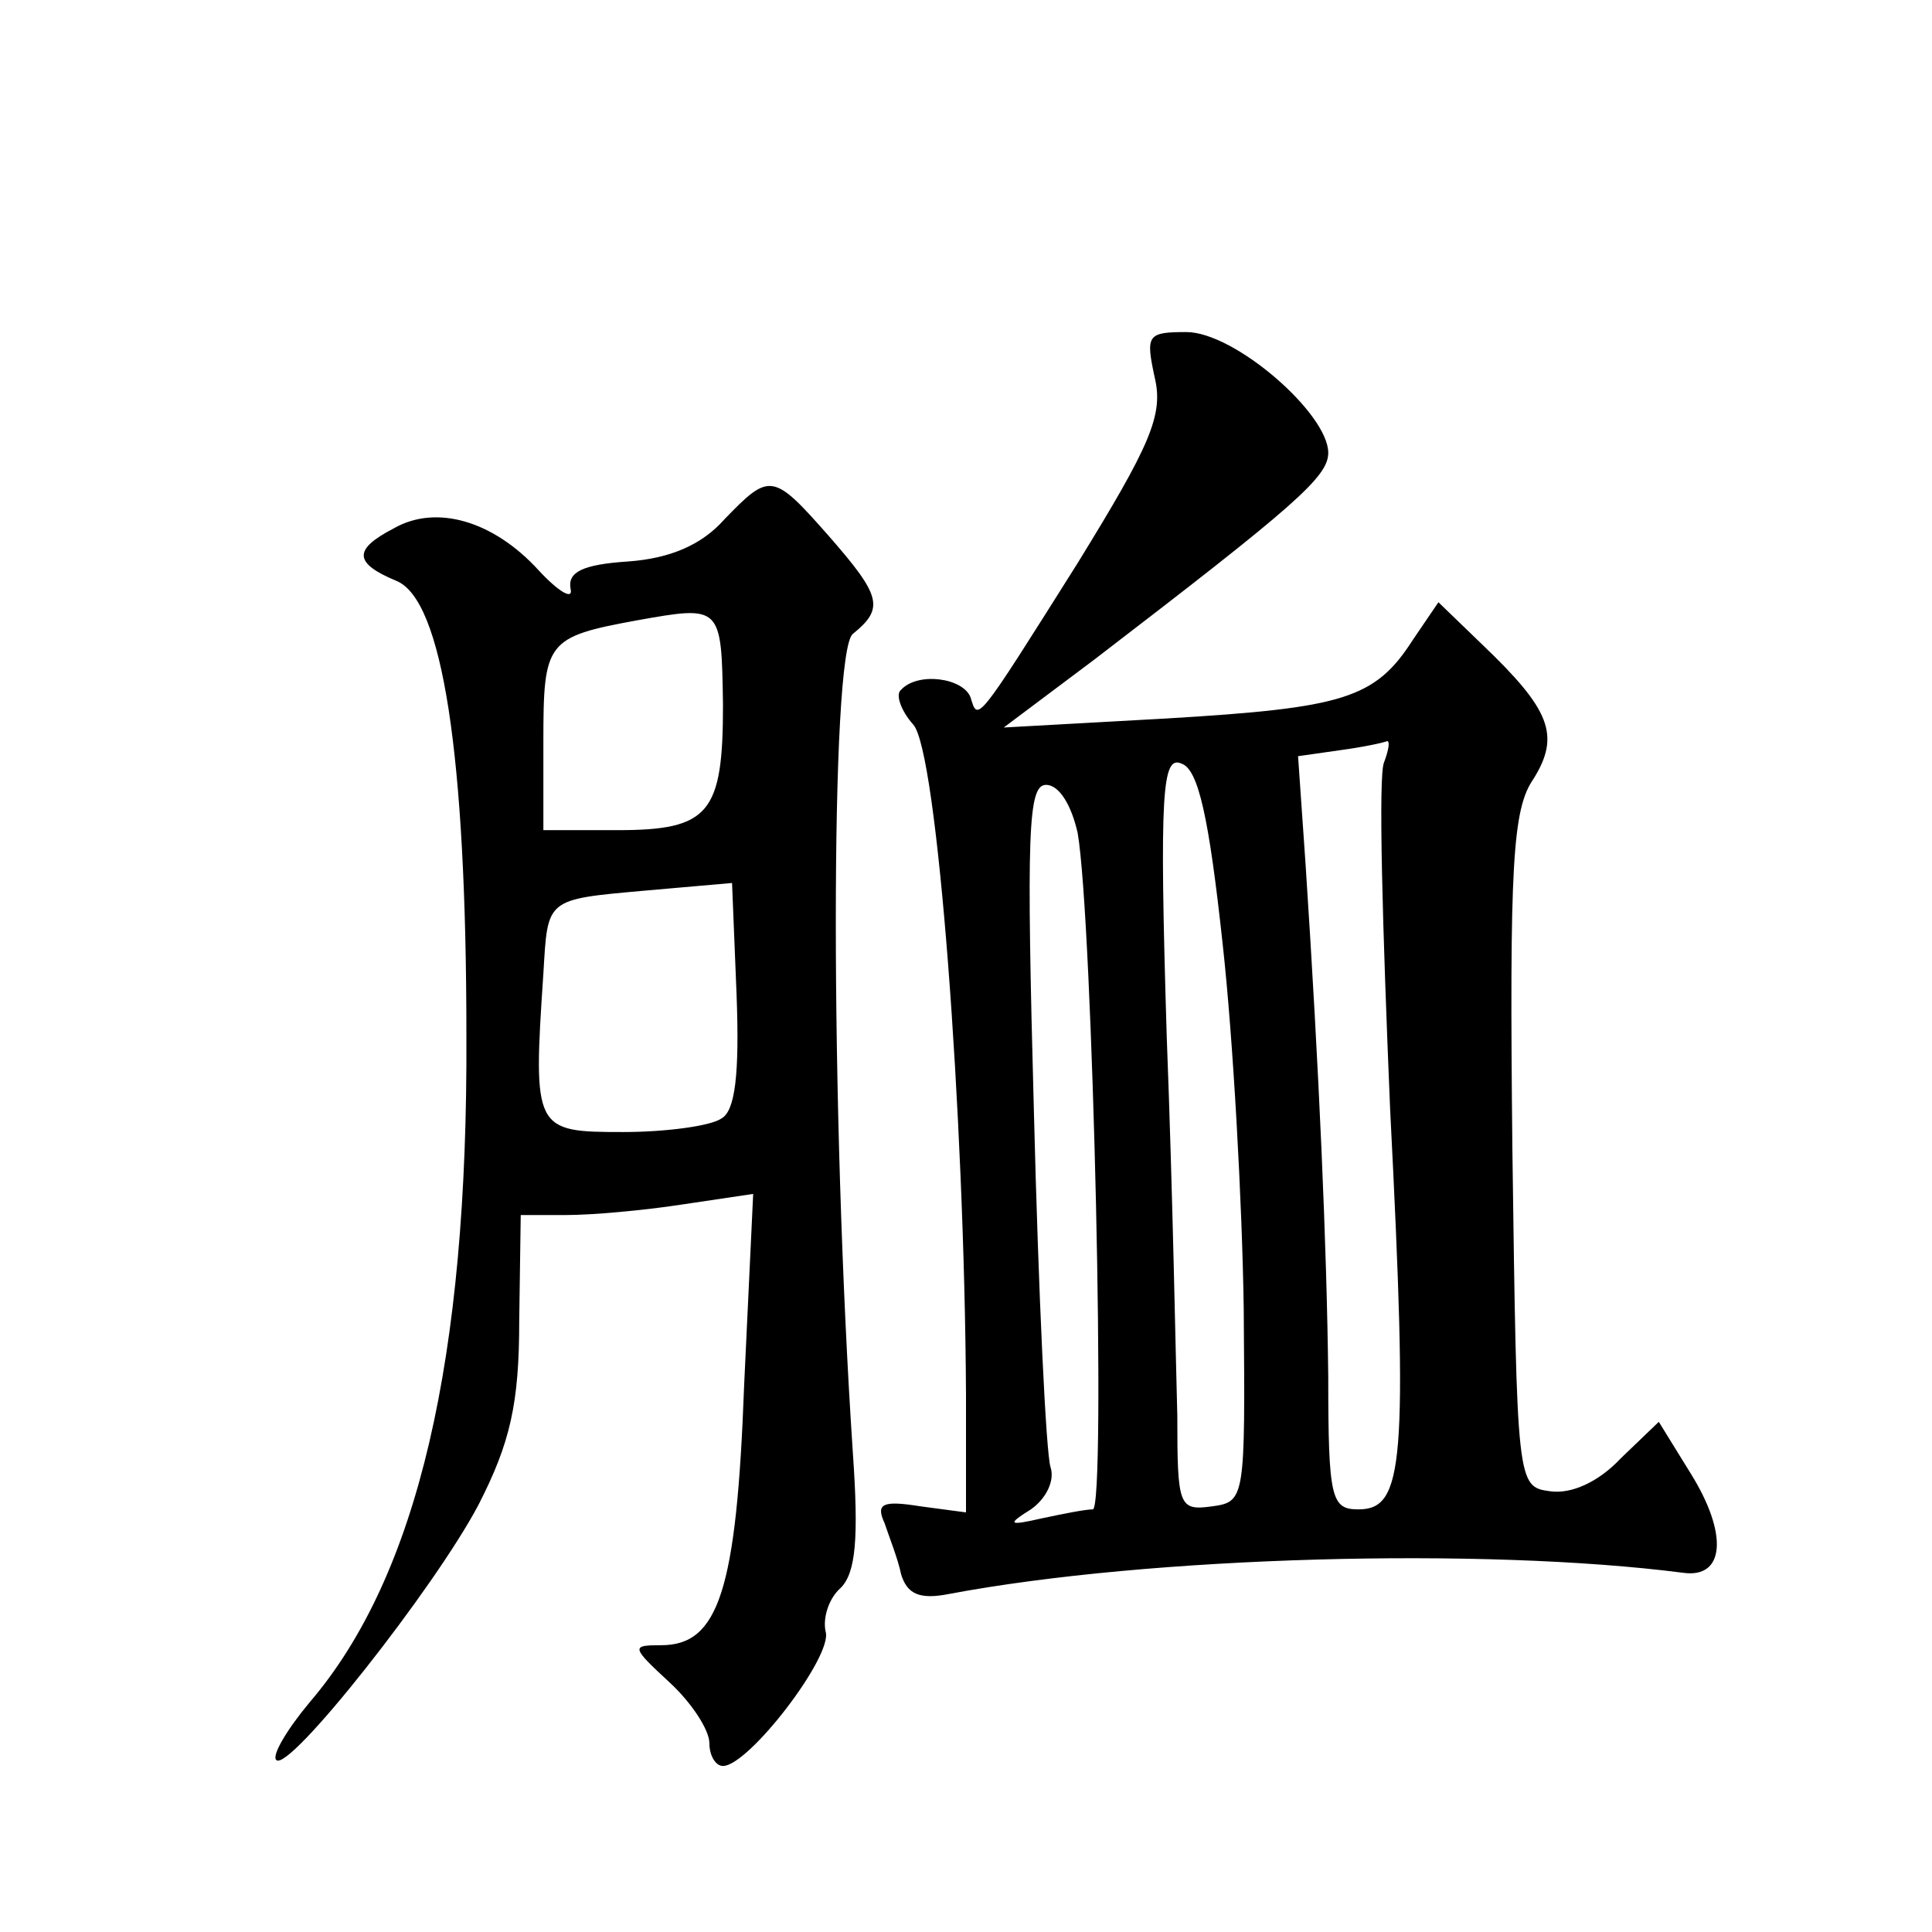 <?xml version="1.0" standalone="no"?>
<!DOCTYPE svg PUBLIC "-//W3C//DTD SVG 20010904//EN"
 "http://www.w3.org/TR/2001/REC-SVG-20010904/DTD/svg10.dtd">
<svg version="1.0" xmlns="http://www.w3.org/2000/svg"
 width="128pt" height="128pt" viewBox="0 0 128 128"
 preserveAspectRatio="xMidYMid meet">
<g transform="translate(0,128) scale(0.1,-0.1)"
fill="#0" stroke="none">
<path d="M765 1030 c6 -25 -3 -45 -51 -123 -68 -108 -66 -105 -71 -89 -5 13 -35
17 -46 5 -4 -3 0 -14 8 -23 16 -17 34 -258 35 -444 l0 -78 -30 4 c-25 4 -30 2 -24
-11 3 -9 9 -24 11 -34 4 -13 12 -17 32 -13 133 25 354 31 486 14 28 -4 30 26 5
66 l-21 34 -25 -24 c-15 -16 -33 -24 -47 -22 -22 3 -22 4 -25 226 -2 189 0 226
14 246 18 29 11 46 -34 89 l-29 28 -17 -25 c-25 -39 -46 -45 -163 -52 l-108 -6
60 45 c133 102 155 121 155 137 0 26 -62 80 -94 80 -26 0 -27 -2 -21 -30z m152
-255 c-4 -8 -1 -111 4 -230 12 -235 9 -265 -21 -265 -18 0 -20 7 -20 88 -1 87 -6
202 -15 339 l-5 72 28 4 c15 2 29 5 31 6 2 0 1 -6 -2 -14z m-107 -120 c7 -63 13
-172 14 -242 1 -126 1 -128 -21 -131 -22 -3 -23 0 -23 60 -1 35 -3 147 -7 251 -5
164 -3 187 10 181 11 -4 18 -36 27 -119z m-96 73 c10 -58 19 -448 10 -448 -5 0
-20 -3 -34 -6 -22 -5 -23 -4 -7 6 10 7 16 19 13 28 -3 9 -8 115 -11 235 -5 185
-4 217 8 217 9 0 17 -14 21 -32z M480 936 c-15 -17 -36 -26 -64 -28 -30 -2 -40
-7 -38 -18 2 -8 -8 -2 -21 12 -30 33 -68 44 -96 28 -27 -14 -27 -23 2 -35 30 -13
46 -114 46 -301 1 -214 -32 -358 -104 -442 -15 -18 -25 -35 -22 -38 8 -9 105 114
134 169 21 41 27 67 27 122 l1 70 30 0 c17 0 51 3 77 7 l47 7 -6 -127 c-5 -136
-17 -172 -55 -172 -20 0 -20 -1 6 -25 14 -13 26 -31 26 -40 0 -8 4 -15 9 -15 17
0 73 73 68 89 -2 9 2 22 10 29 10 10 12 33 8 90 -15 226 -15 530 0 542 21 17 19
25 -16 65 -37 42 -39 42 -69 11z m-1 -123 c0 -72 -9 -83 -70 -83 l-49 0 0 59 c0
66 2 69 62 80 56 10 56 10 57 -56z m-1 -274 c-7 -5 -37 -9 -65 -9 -59 0 -60 1 -53
105 3 50 1 49 68 55 l57 5 3 -74 c2 -53 -1 -77 -10 -82z"/>
</g>
</svg>
